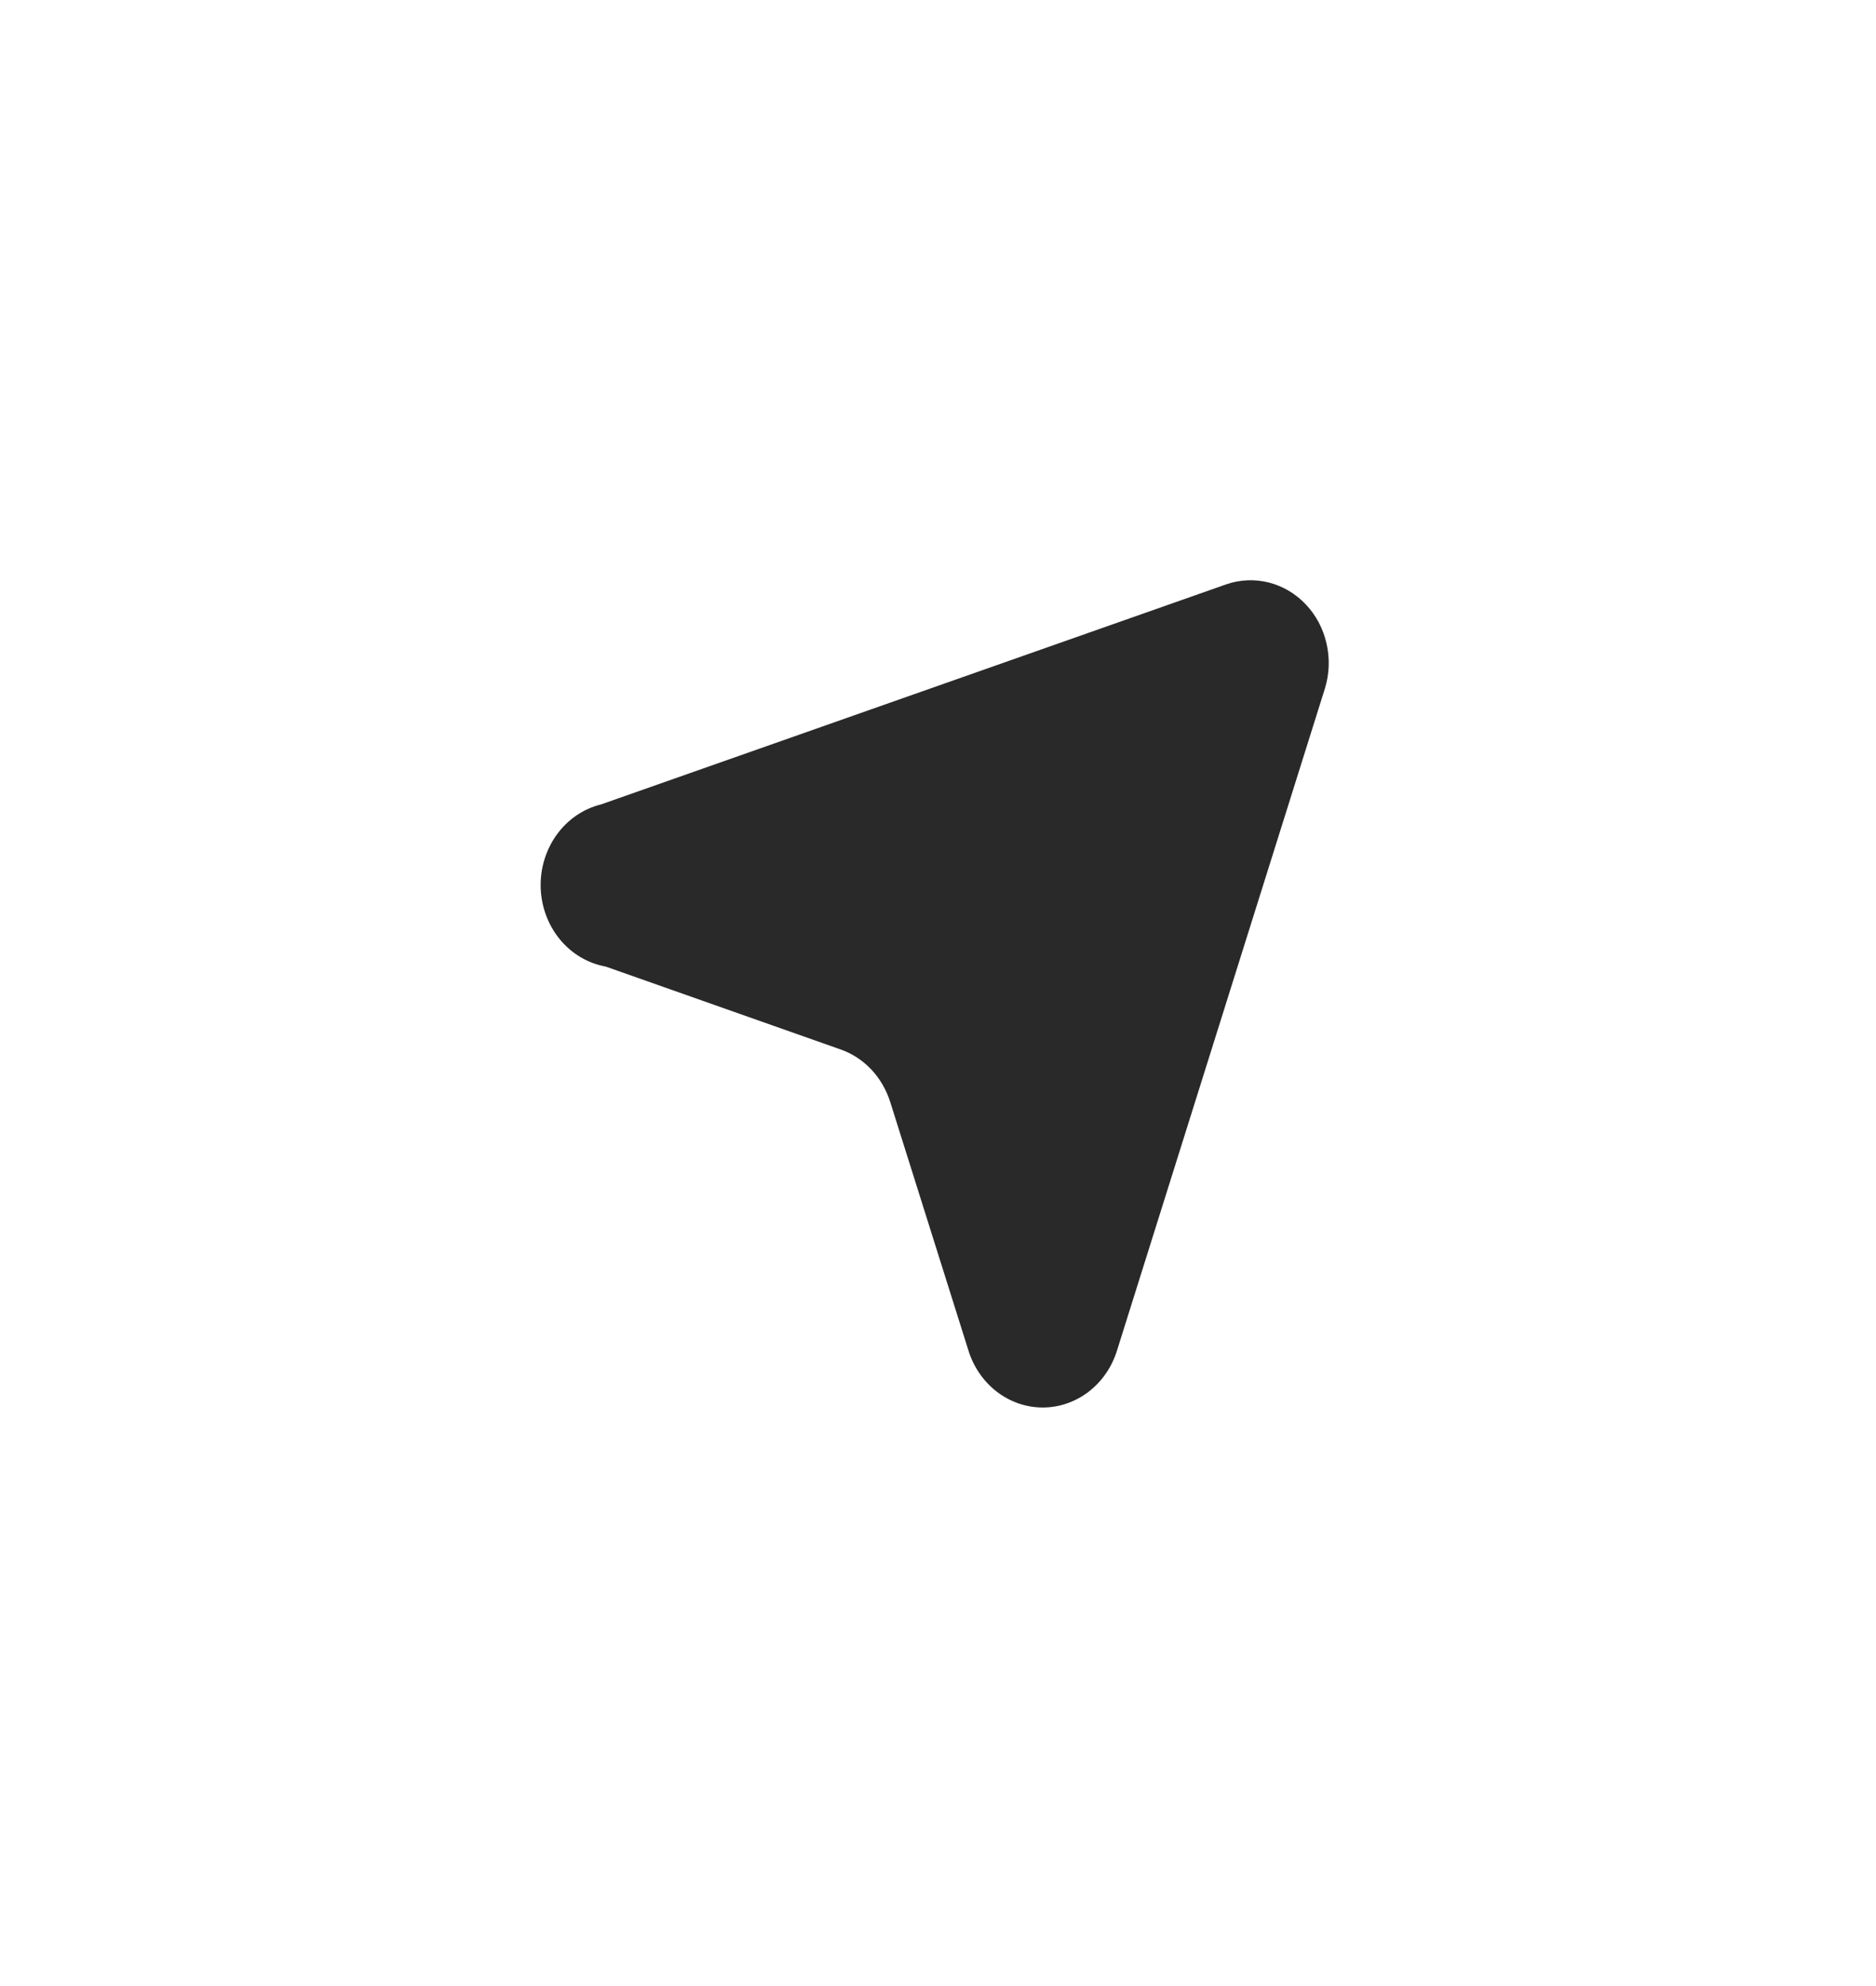 <?xml version="1.0" encoding="UTF-8"?> <svg xmlns="http://www.w3.org/2000/svg" width="34" height="36" viewBox="0 0 34 36" fill="none"><path d="M10.894 14.581L22.227 10.591C22.476 10.505 22.742 10.495 22.996 10.559C23.25 10.624 23.482 10.761 23.667 10.957C23.852 11.152 23.982 11.398 24.042 11.667C24.104 11.936 24.093 12.218 24.012 12.481L20.244 24.481C20.151 24.781 19.971 25.042 19.729 25.228C19.487 25.413 19.197 25.513 18.898 25.513C18.6 25.513 18.309 25.413 18.067 25.228C17.826 25.042 17.645 24.781 17.552 24.481L16.136 19.981C16.066 19.757 15.948 19.553 15.791 19.386C15.633 19.219 15.441 19.094 15.229 19.021L10.979 17.521C10.656 17.463 10.362 17.289 10.147 17.028C9.932 16.766 9.809 16.434 9.799 16.088C9.789 15.741 9.893 15.402 10.092 15.127C10.292 14.852 10.575 14.659 10.894 14.581Z" fill="#292929"></path></svg> 